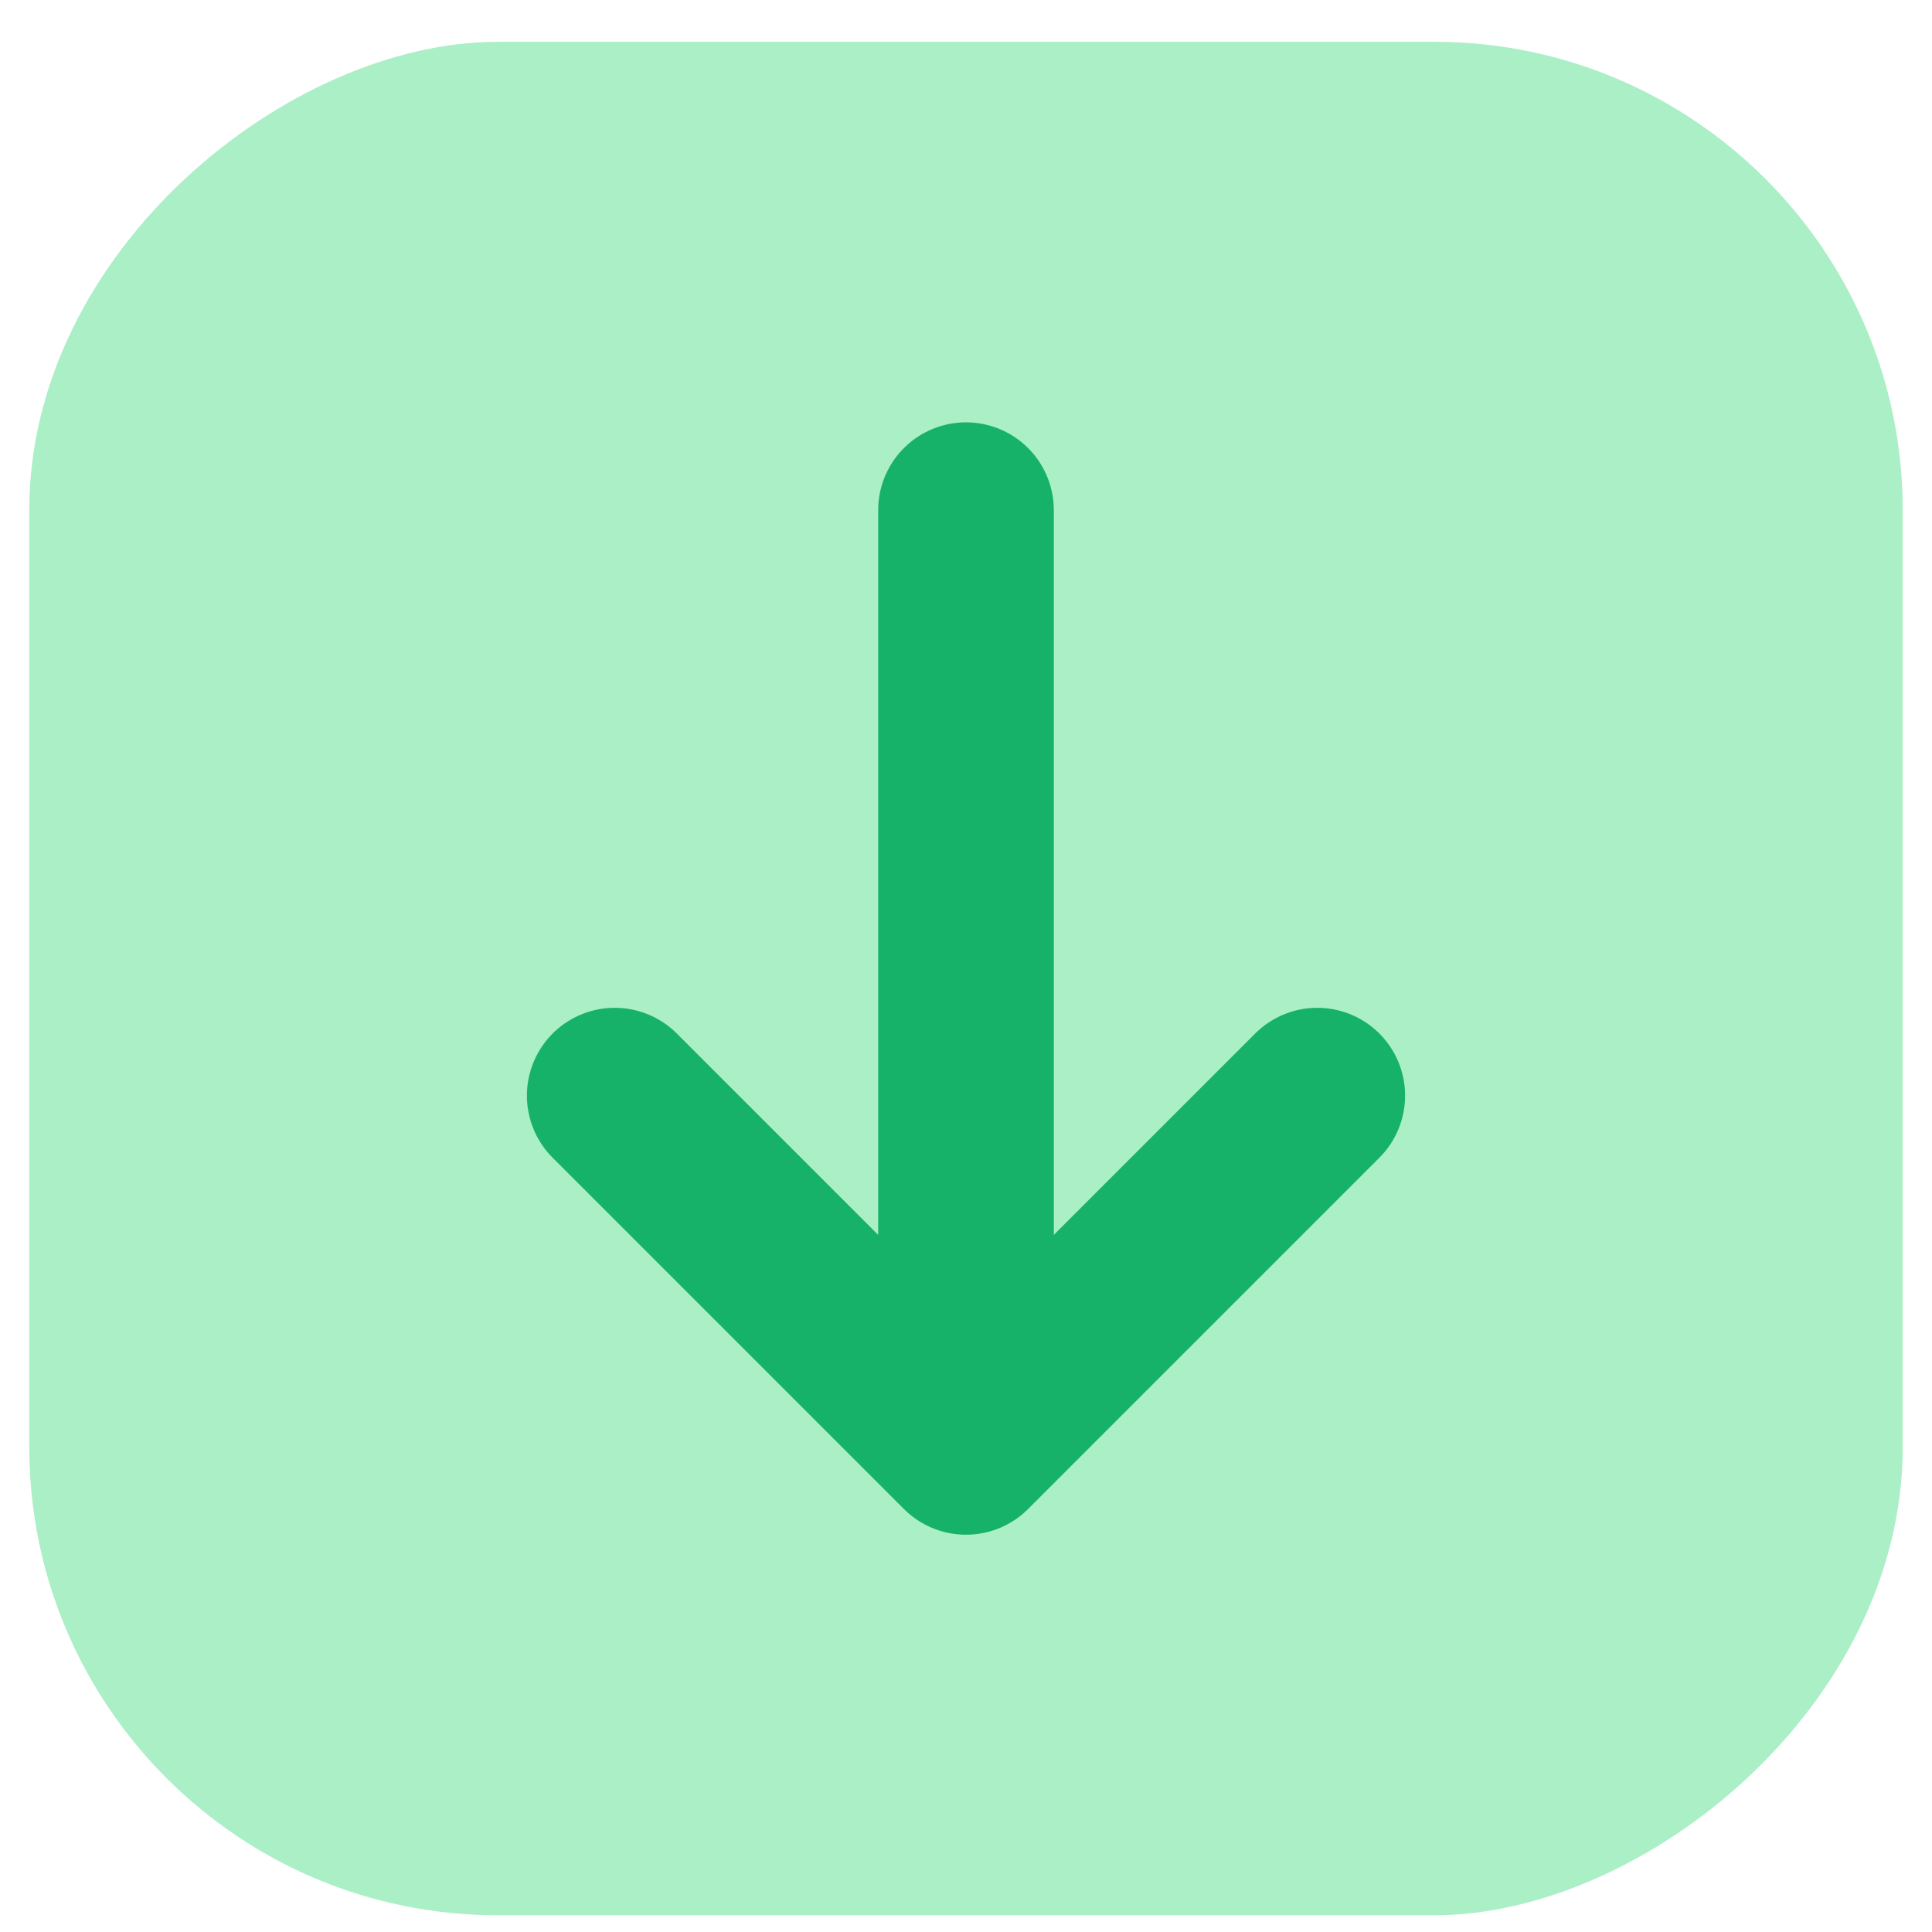 <svg width="33" height="33" viewBox="0 0 33 33" fill="none" xmlns="http://www.w3.org/2000/svg">
<rect x="0.5" y="32.714" width="32" height="32" rx="8" transform="rotate(-90 0.5 32.714)" fill="#ABEFC6"/>
<path d="M16.5 8.714V24.714M16.5 24.714L22.5 18.714M16.5 24.714L10.5 18.714" stroke="#17B26A" stroke-width="3" stroke-linecap="round" stroke-linejoin="round"/>
</svg>
